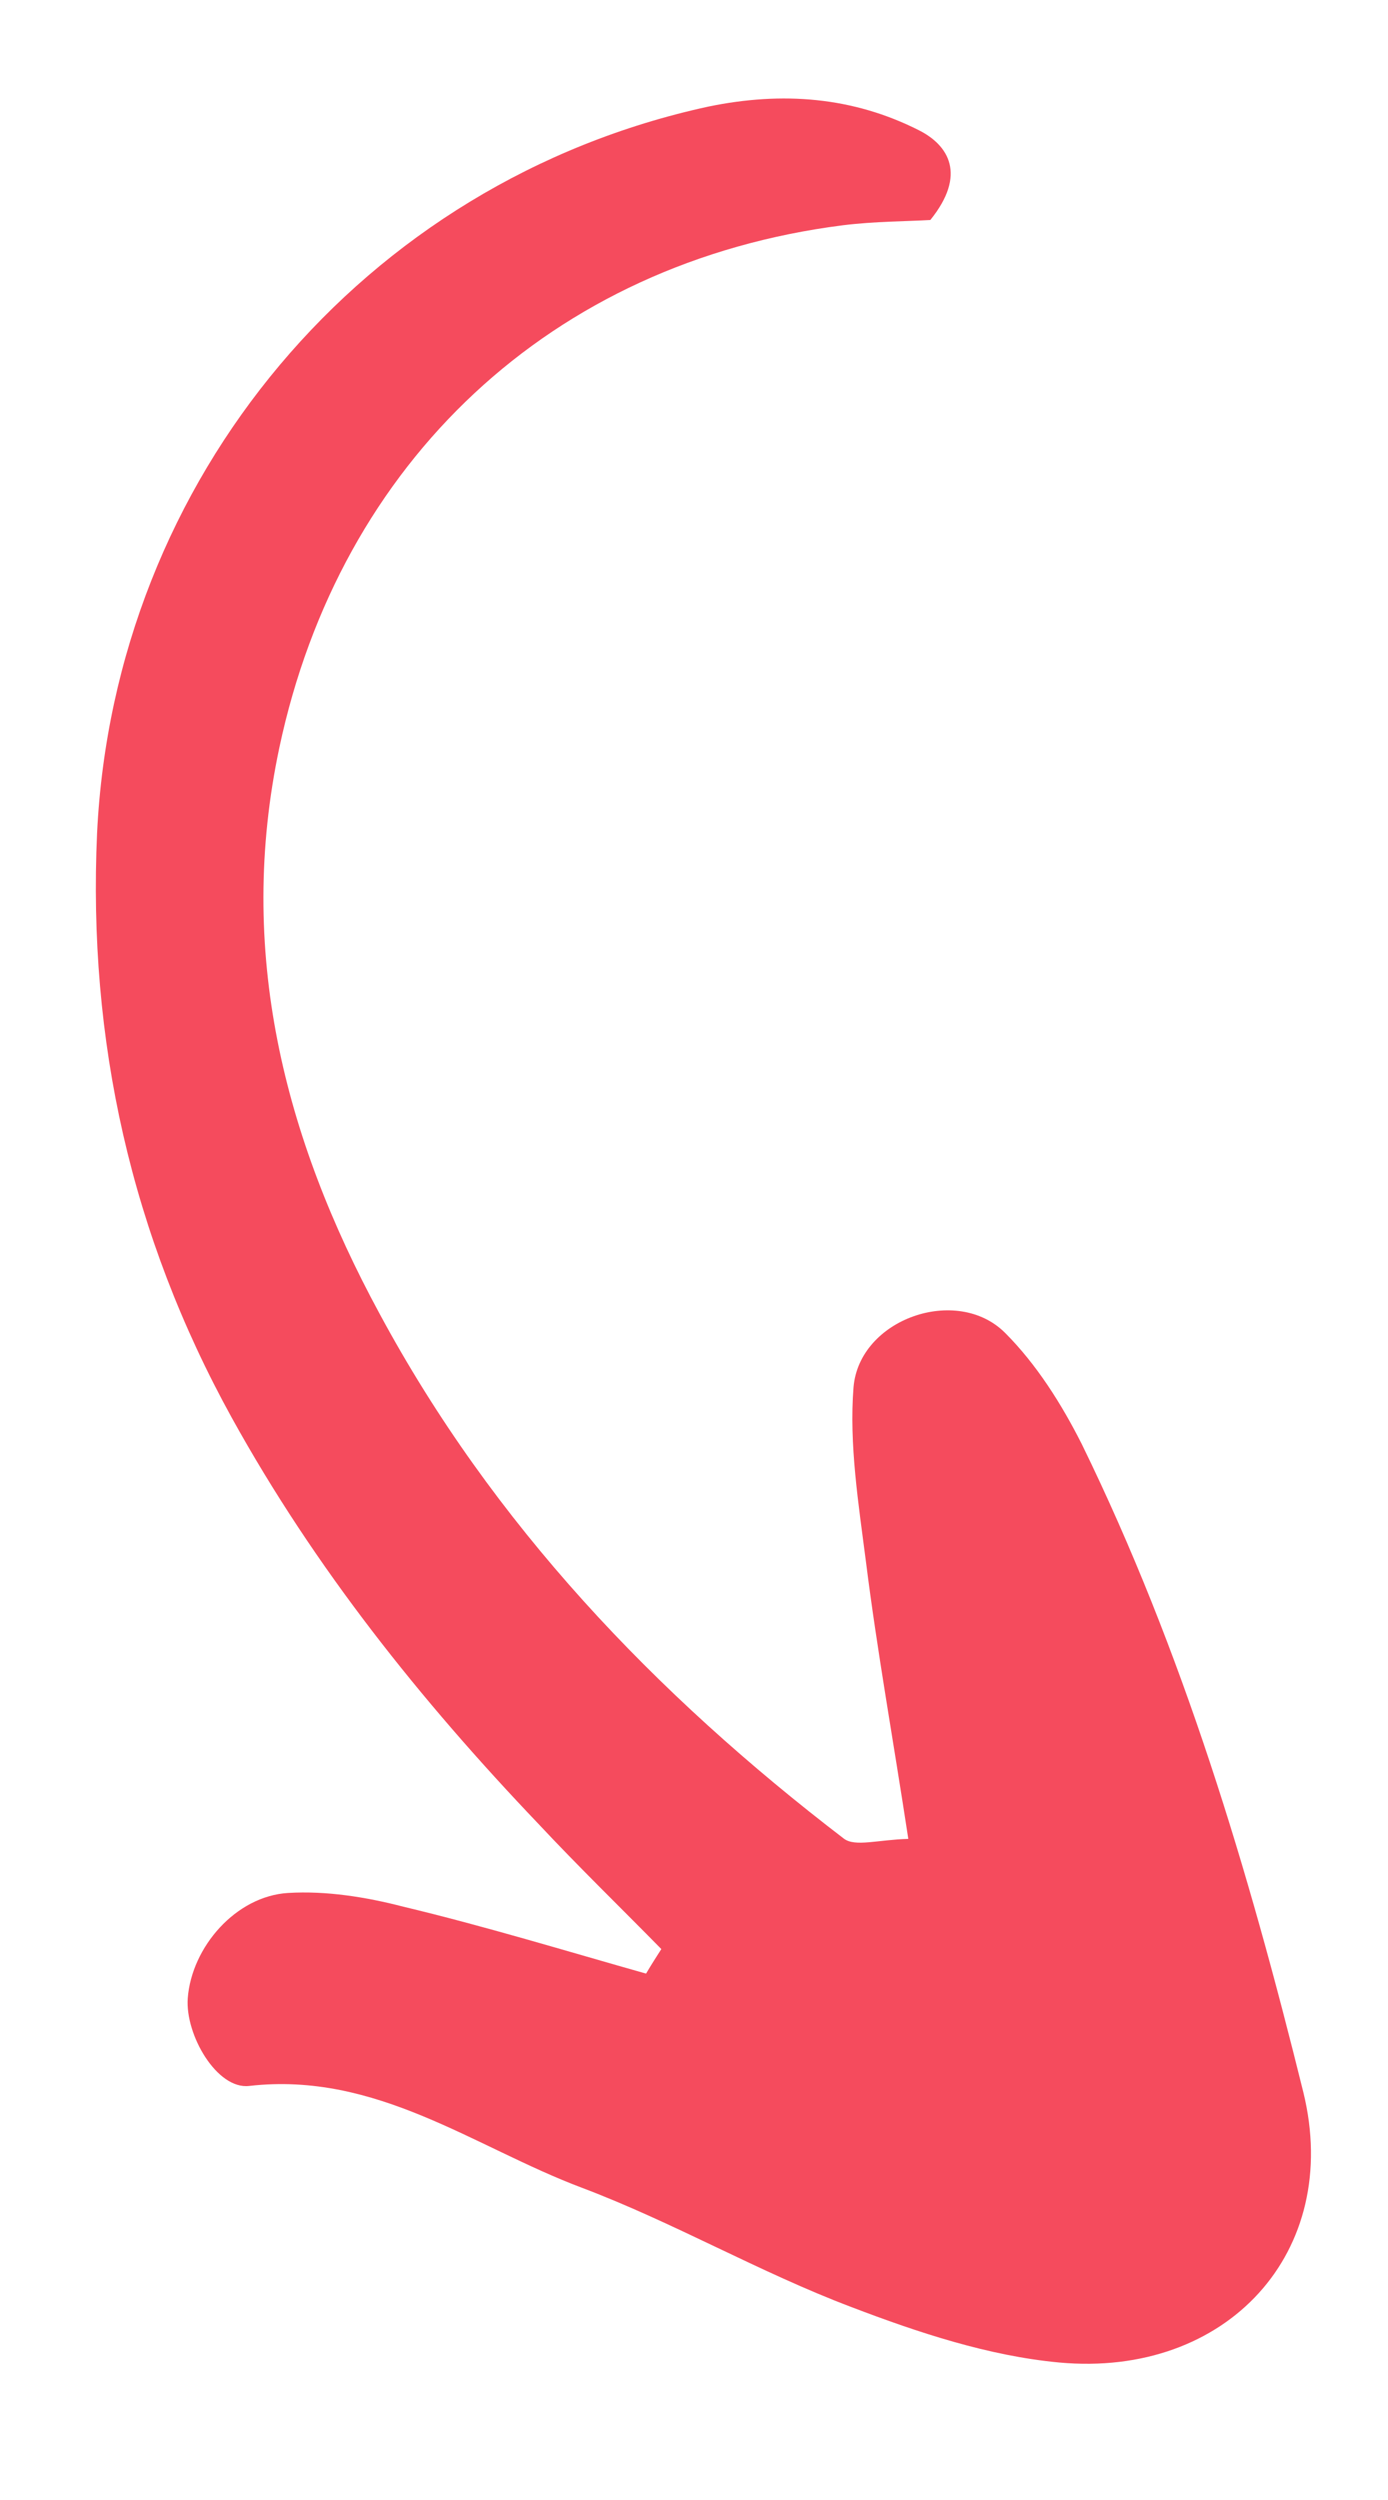 <svg width="15" height="27" viewBox="0 0 15 27" fill="none" xmlns="http://www.w3.org/2000/svg">
<path d="M6.982 21.315C6.114 21.07 5.245 20.804 4.358 20.592C3.957 20.488 3.527 20.419 3.113 20.444C2.55 20.478 2.071 21.027 2.029 21.581C2 21.976 2.345 22.57 2.694 22.528C4.071 22.371 5.122 23.189 6.289 23.628C7.282 24.003 8.21 24.542 9.203 24.917C9.923 25.192 10.684 25.444 11.446 25.515C13.258 25.682 14.508 24.322 14.085 22.596C13.493 20.201 12.786 17.835 11.691 15.597C11.473 15.165 11.202 14.735 10.862 14.395C10.34 13.874 9.286 14.245 9.224 14.982C9.175 15.6 9.278 16.241 9.359 16.873C9.481 17.842 9.656 18.808 9.816 19.86C9.486 19.869 9.245 19.948 9.122 19.859C7.077 18.295 5.325 16.458 4.101 14.186C3.069 12.284 2.554 10.267 3.019 8.074C3.675 4.988 5.955 2.835 9.108 2.433C9.458 2.39 9.799 2.391 10.054 2.376C10.451 1.885 10.25 1.568 9.931 1.407C9.217 1.046 8.456 0.986 7.656 1.151C3.93 1.959 1.234 5.167 1.049 8.999C0.949 11.234 1.416 13.339 2.505 15.312C3.402 16.934 4.544 18.362 5.818 19.697C6.251 20.16 6.704 20.599 7.147 21.05C7.098 21.127 7.04 21.216 6.982 21.315Z" fill="#F54B5D"/>
</svg>
